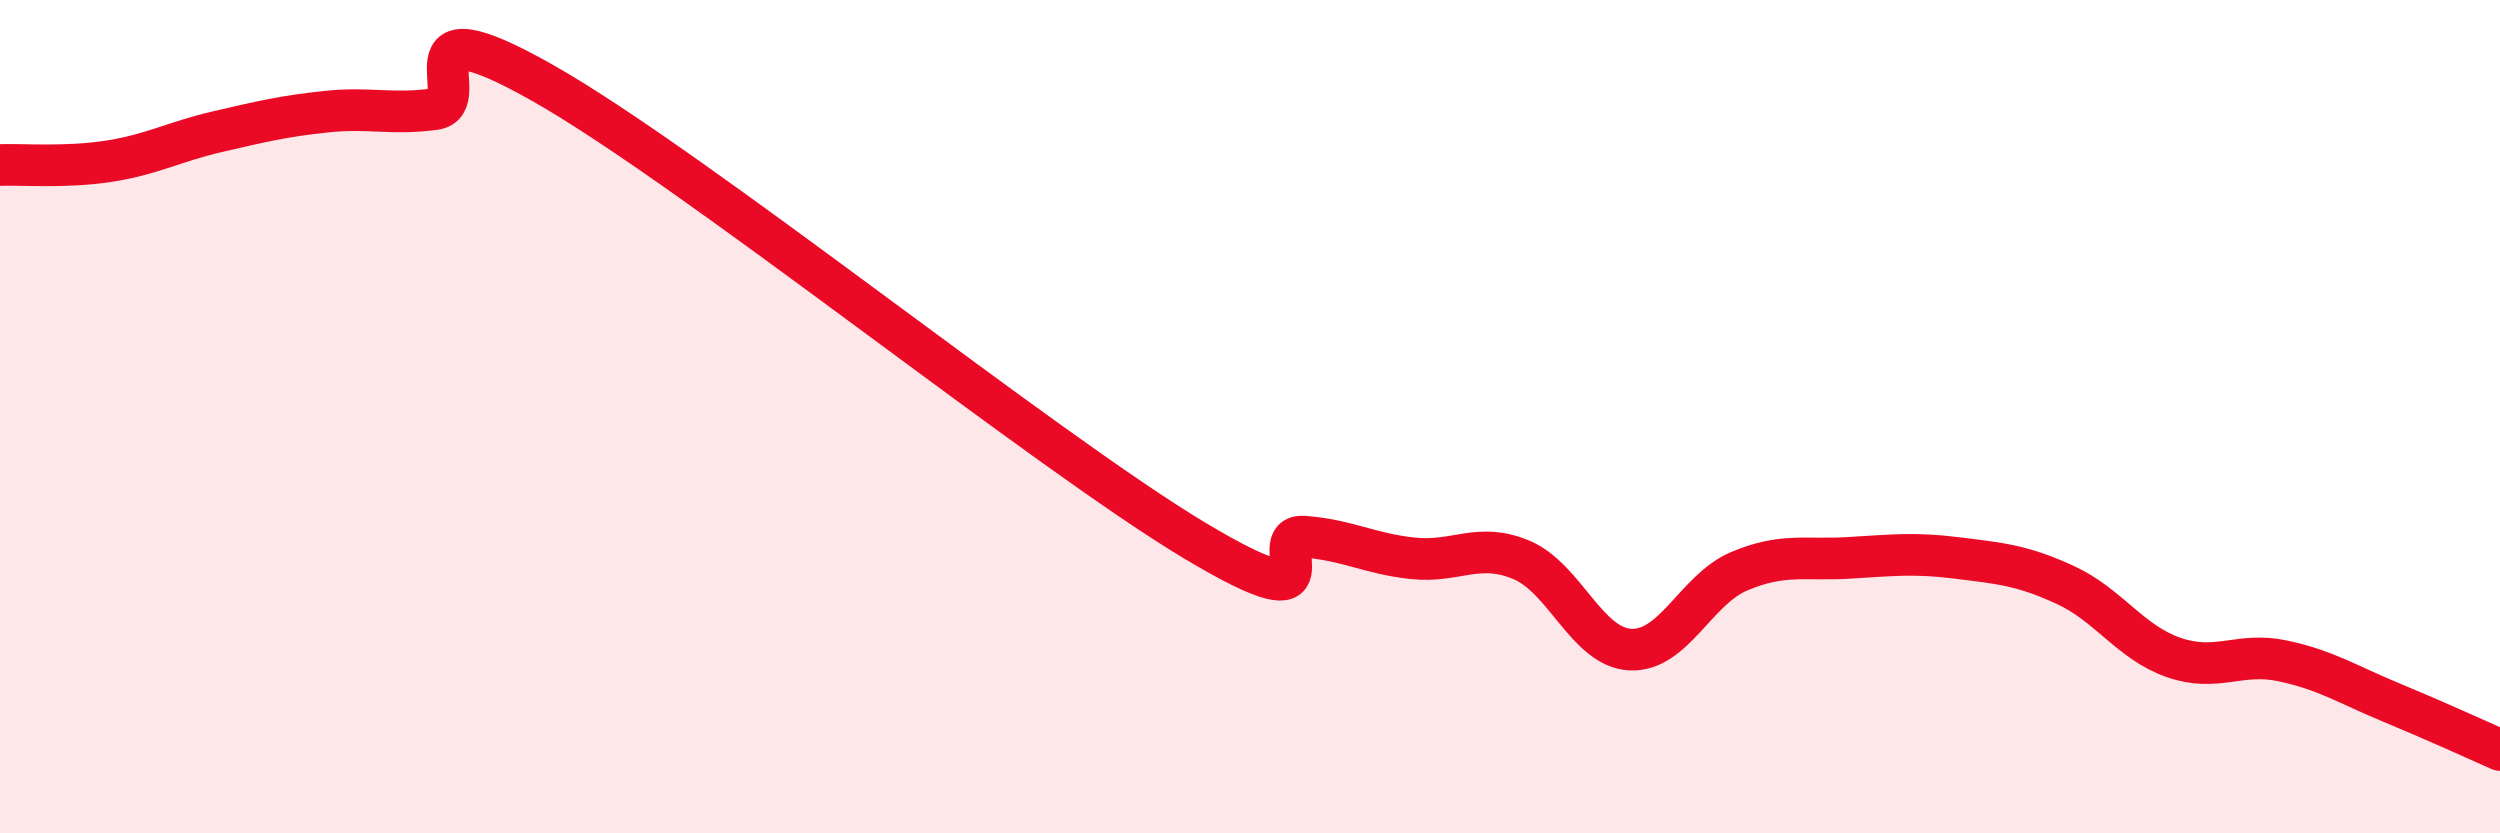 
    <svg width="60" height="20" viewBox="0 0 60 20" xmlns="http://www.w3.org/2000/svg">
      <path
        d="M 0,3.96 C 0.52,3.94 1.57,4.03 2.61,3.87 C 3.65,3.71 4.18,3.4 5.22,3.16 C 6.26,2.92 6.79,2.79 7.83,2.68 C 8.87,2.57 9.39,2.76 10.43,2.62 C 11.47,2.48 9.39,-0.07 13.04,2 C 16.69,4.07 25.05,10.81 28.7,12.99 C 32.35,15.17 30.26,12.8 31.3,12.88 C 32.34,12.96 32.87,13.29 33.91,13.4 C 34.95,13.51 35.48,13 36.52,13.44 C 37.56,13.88 38.09,15.54 39.13,15.59 C 40.17,15.64 40.7,14.15 41.74,13.71 C 42.78,13.27 43.31,13.45 44.35,13.39 C 45.39,13.33 45.92,13.26 46.96,13.39 C 48,13.52 48.53,13.56 49.57,14.04 C 50.61,14.52 51.13,15.42 52.17,15.78 C 53.21,16.14 53.74,15.64 54.78,15.86 C 55.82,16.08 56.35,16.43 57.39,16.86 C 58.43,17.29 59.48,17.77 60,18L60 20L0 20Z"
        fill="#EB0A25"
        opacity="0.1"
        stroke-linecap="round"
        stroke-linejoin="round"
      />
      <path
        d="M 0,3.96 C 0.52,3.94 1.57,4.03 2.61,3.87 C 3.65,3.71 4.18,3.4 5.22,3.16 C 6.26,2.92 6.79,2.79 7.83,2.68 C 8.87,2.57 9.39,2.76 10.43,2.62 C 11.47,2.48 9.39,-0.07 13.04,2 C 16.69,4.07 25.05,10.81 28.7,12.99 C 32.35,15.17 30.26,12.8 31.3,12.88 C 32.34,12.96 32.87,13.29 33.91,13.4 C 34.95,13.51 35.48,13 36.52,13.44 C 37.56,13.88 38.09,15.54 39.13,15.59 C 40.17,15.64 40.7,14.15 41.74,13.71 C 42.78,13.27 43.31,13.45 44.35,13.39 C 45.39,13.33 45.92,13.26 46.96,13.39 C 48,13.52 48.53,13.56 49.57,14.04 C 50.61,14.52 51.13,15.42 52.17,15.78 C 53.21,16.14 53.74,15.64 54.78,15.86 C 55.82,16.08 56.35,16.43 57.39,16.86 C 58.43,17.29 59.48,17.77 60,18"
        stroke="#EB0A25"
        stroke-width="1"
        fill="none"
        stroke-linecap="round"
        stroke-linejoin="round"
      />
    </svg>
  
